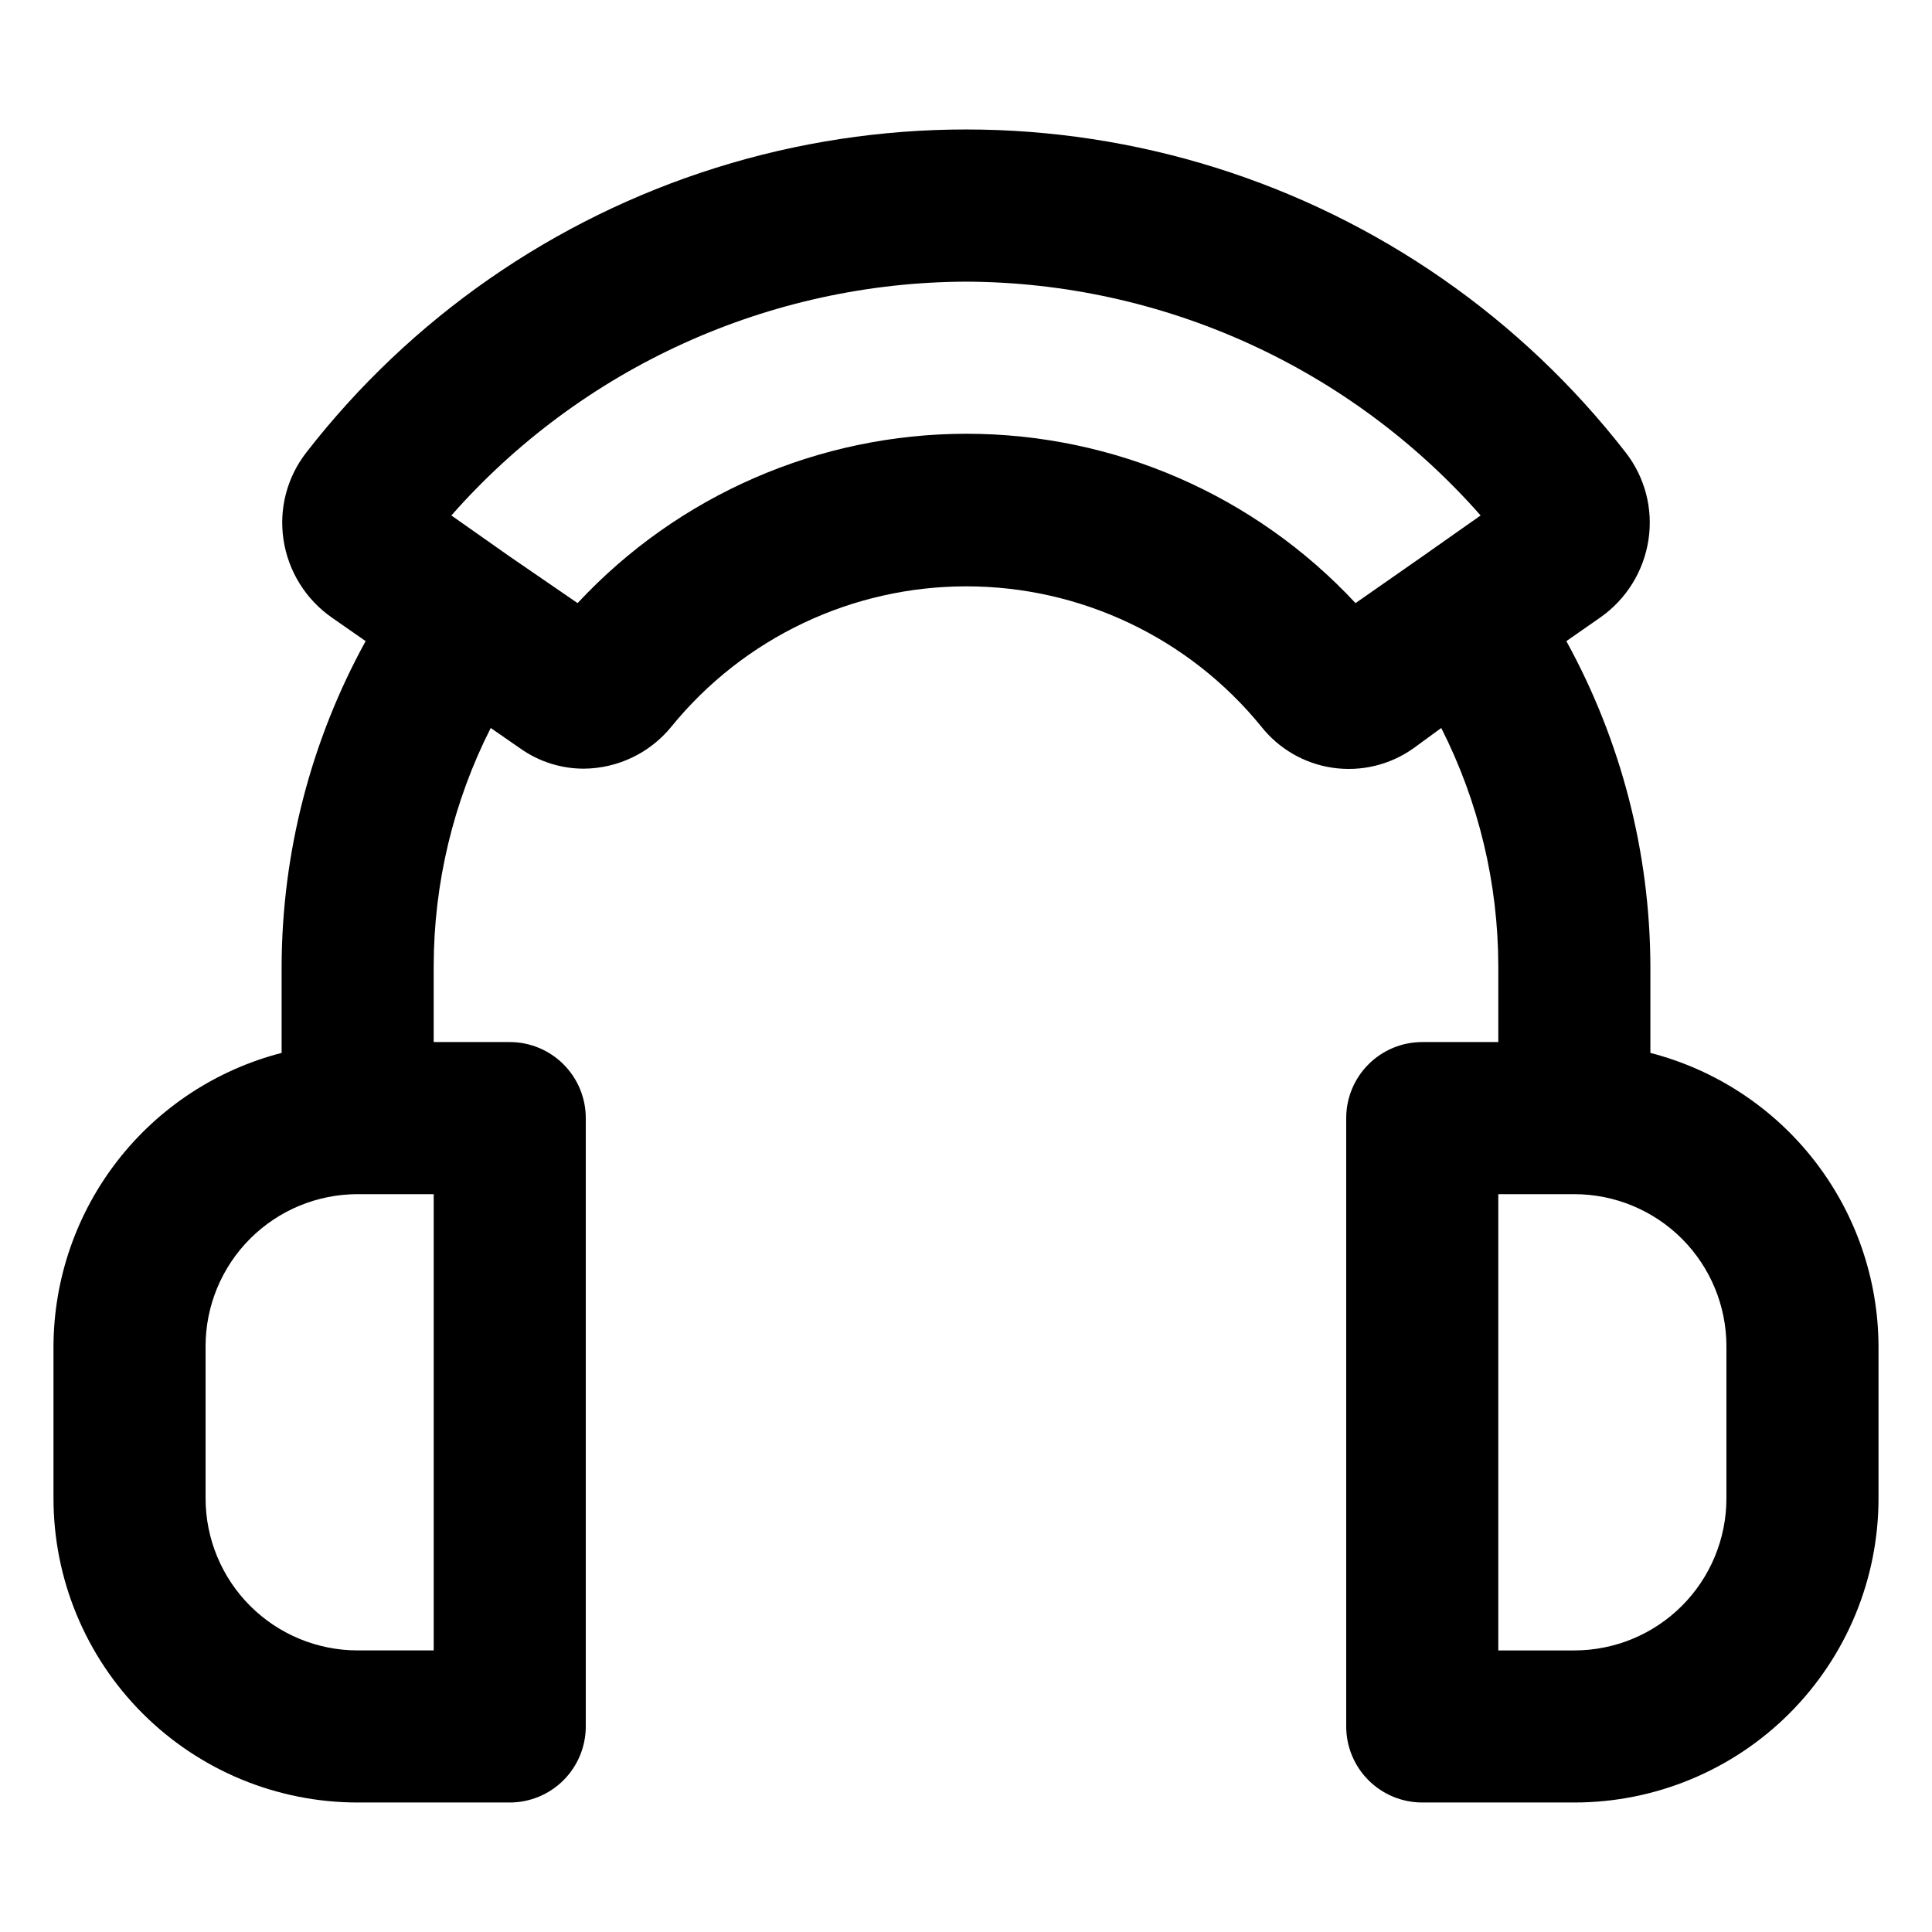 <?xml version="1.0" encoding="UTF-8"?>
<!-- Uploaded to: SVG Repo, www.svgrepo.com, Generator: SVG Repo Mixer Tools -->
<svg fill="#000000" width="800px" height="800px" version="1.1" viewBox="144 144 512 512" xmlns="http://www.w3.org/2000/svg">
 <path d="m238.78 621.68h40.305c5.344 0 10.469-2.125 14.25-5.902 3.777-3.781 5.902-8.906 5.902-14.25v-161.22c0-5.348-2.125-10.473-5.902-14.25-3.781-3.781-8.906-5.902-14.25-5.902h-20.152v-20.152c0.027-21.922 5.203-43.527 15.113-63.078l7.859 5.441c4.918 3.481 10.801 5.348 16.828 5.34 9.047-0.07 17.59-4.195 23.273-11.234 19.137-23.469 47.812-37.086 78.09-37.086 30.281 0 58.957 13.617 78.094 37.086 4.68 5.961 11.473 9.895 18.973 10.992 7.5 1.098 15.137-0.727 21.332-5.098l7.453-5.441c9.91 19.551 15.086 41.156 15.117 63.078v20.152h-20.152c-5.348 0-10.473 2.121-14.25 5.902-3.781 3.777-5.902 8.902-5.902 14.25v161.22c0 5.344 2.121 10.469 5.902 14.25 3.777 3.777 8.902 5.902 14.25 5.902h40.305c21.379 0 41.883-8.492 57-23.609 15.117-15.117 23.609-35.621 23.609-57v-40.305c-0.07-17.82-6.039-35.109-16.977-49.176-10.941-14.066-26.23-24.109-43.48-28.562v-23.023c-0.102-30.113-7.758-59.719-22.27-86.102l8.969-6.246v-0.004c6.91-4.82 11.535-12.27 12.797-20.605 1.246-8.188-0.922-16.527-5.996-23.074-27.676-35.676-65.605-62.035-108.69-75.535-43.09-13.504-89.273-13.504-132.36 0-43.086 13.5-81.012 39.859-108.69 75.535-5.074 6.547-7.242 14.887-5.992 23.074 1.258 8.336 5.883 15.785 12.793 20.605l8.969 6.246v0.004c-14.512 26.383-22.168 55.988-22.266 86.102v23.023c-17.254 4.453-32.543 14.496-43.48 28.562-10.938 14.066-16.91 31.355-16.977 49.176v40.305c0 21.379 8.492 41.883 23.609 57 15.117 15.117 35.621 23.609 57 23.609zm362.74-120.91v40.305c0 10.688-4.246 20.941-11.805 28.5s-17.812 11.805-28.5 11.805h-20.152v-120.91h20.152c10.688 0 20.941 4.246 28.5 11.805 7.559 7.559 11.805 17.809 11.805 28.5zm-201.52-282.13c25.82 0.098 51.328 5.676 74.836 16.355 23.508 10.684 44.484 26.227 61.543 45.609l-15.465 10.883-17.684 12.344c-26.641-28.621-63.98-44.879-103.08-44.879-39.098 0-76.441 16.258-103.08 44.879l-17.984-12.344-15.469-10.883c17.059-19.383 38.035-34.926 61.543-45.609 23.512-10.68 49.016-16.258 74.84-16.355zm-201.52 282.13c0-10.691 4.246-20.941 11.805-28.5 7.559-7.559 17.809-11.805 28.5-11.805h20.152v120.91h-20.152c-10.691 0-20.941-4.246-28.5-11.805s-11.805-17.812-11.805-28.5z"/>
</svg>